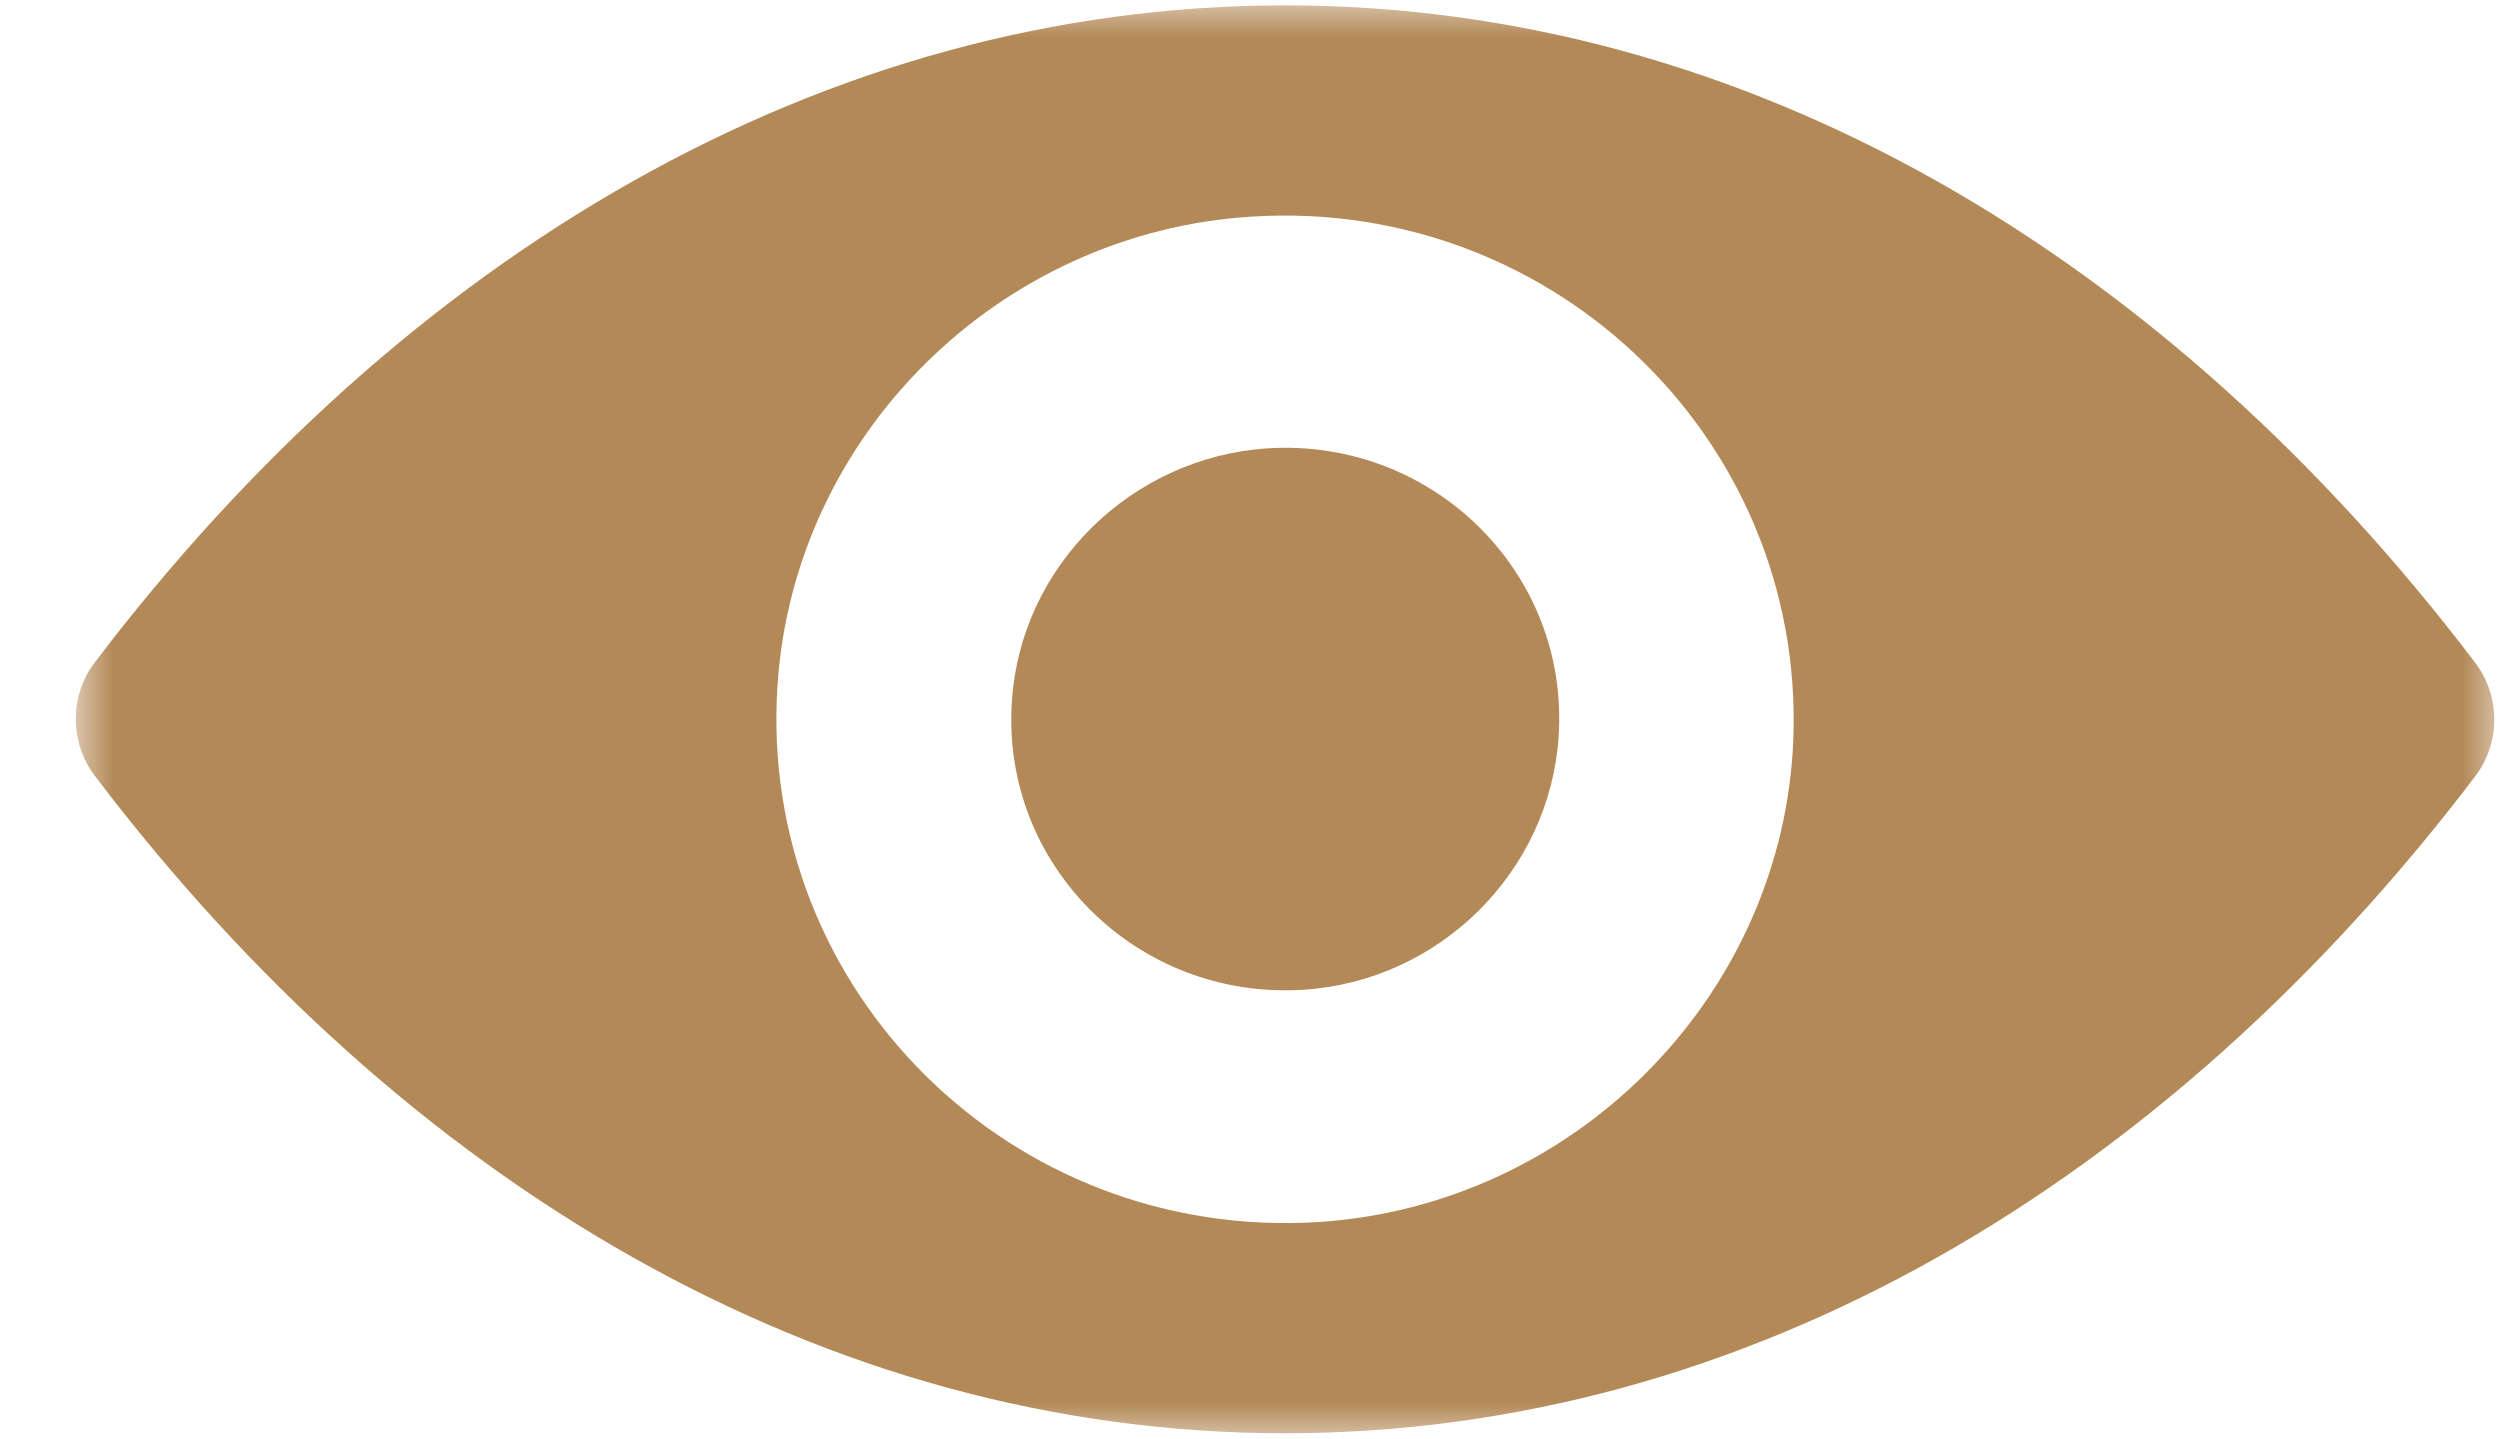 <?xml version="1.0" encoding="UTF-8" standalone="no"?>
<svg width="33px" height="19px" viewBox="0 0 33 19" version="1.1" xmlns="http://www.w3.org/2000/svg" xmlns:xlink="http://www.w3.org/1999/xlink" xmlns:sketch="http://www.bohemiancoding.com/sketch/ns">
    <!-- Generator: Sketch 3.2.2 (9983) - http://www.bohemiancoding.com/sketch -->
    <title>Slice 1</title>
    <desc>Created with Sketch.</desc>
    <defs>
        <path id="path-1" d="M0.005,0 L32,0 L32,18.995 L0.005,18.995 L0.005,0 Z"></path>
    </defs>
    <g id="Page-1" stroke="none" stroke-width="1" fill="none" fill-rule="evenodd" sketch:type="MSPage">
        <g id="eye" sketch:type="MSLayerGroup" transform="translate(1, 0)">
            <g>
                <mask id="mask-2" sketch:name="Clip 2" fill="white">
                    <use xlink:href="#path-1"></use>
                </mask>
                <g id="Clip-2"></g>
                <path d="M15.962,0.071 C9.863,0.071 4.331,3.376 0.25,8.745 C-0.083,9.185 -0.083,9.799 0.25,10.239 C4.331,15.614 9.863,18.919 15.962,18.919 C22.062,18.919 27.593,15.614 31.675,10.245 C32.008,9.805 32.008,9.191 31.675,8.751 C27.593,3.376 22.062,0.071 15.962,0.071 L15.962,0.071 Z M16.4,16.131 C12.351,16.384 9.007,13.078 9.262,9.062 C9.471,5.75 12.181,3.066 15.525,2.859 C19.574,2.607 22.917,5.912 22.663,9.929 C22.447,13.234 19.737,15.918 16.4,16.131 L16.4,16.131 Z M16.198,13.065 C14.016,13.201 12.214,11.422 12.357,9.262 C12.468,7.477 13.931,6.035 15.734,5.918 C17.915,5.783 19.717,7.561 19.574,9.721 C19.456,11.513 17.994,12.955 16.198,13.065 L16.198,13.065 Z" id="Fill-1" fill="#B38957" sketch:type="MSShapeGroup" mask="url(#mask-2)"></path>
            </g>
        </g>
    </g>
</svg>